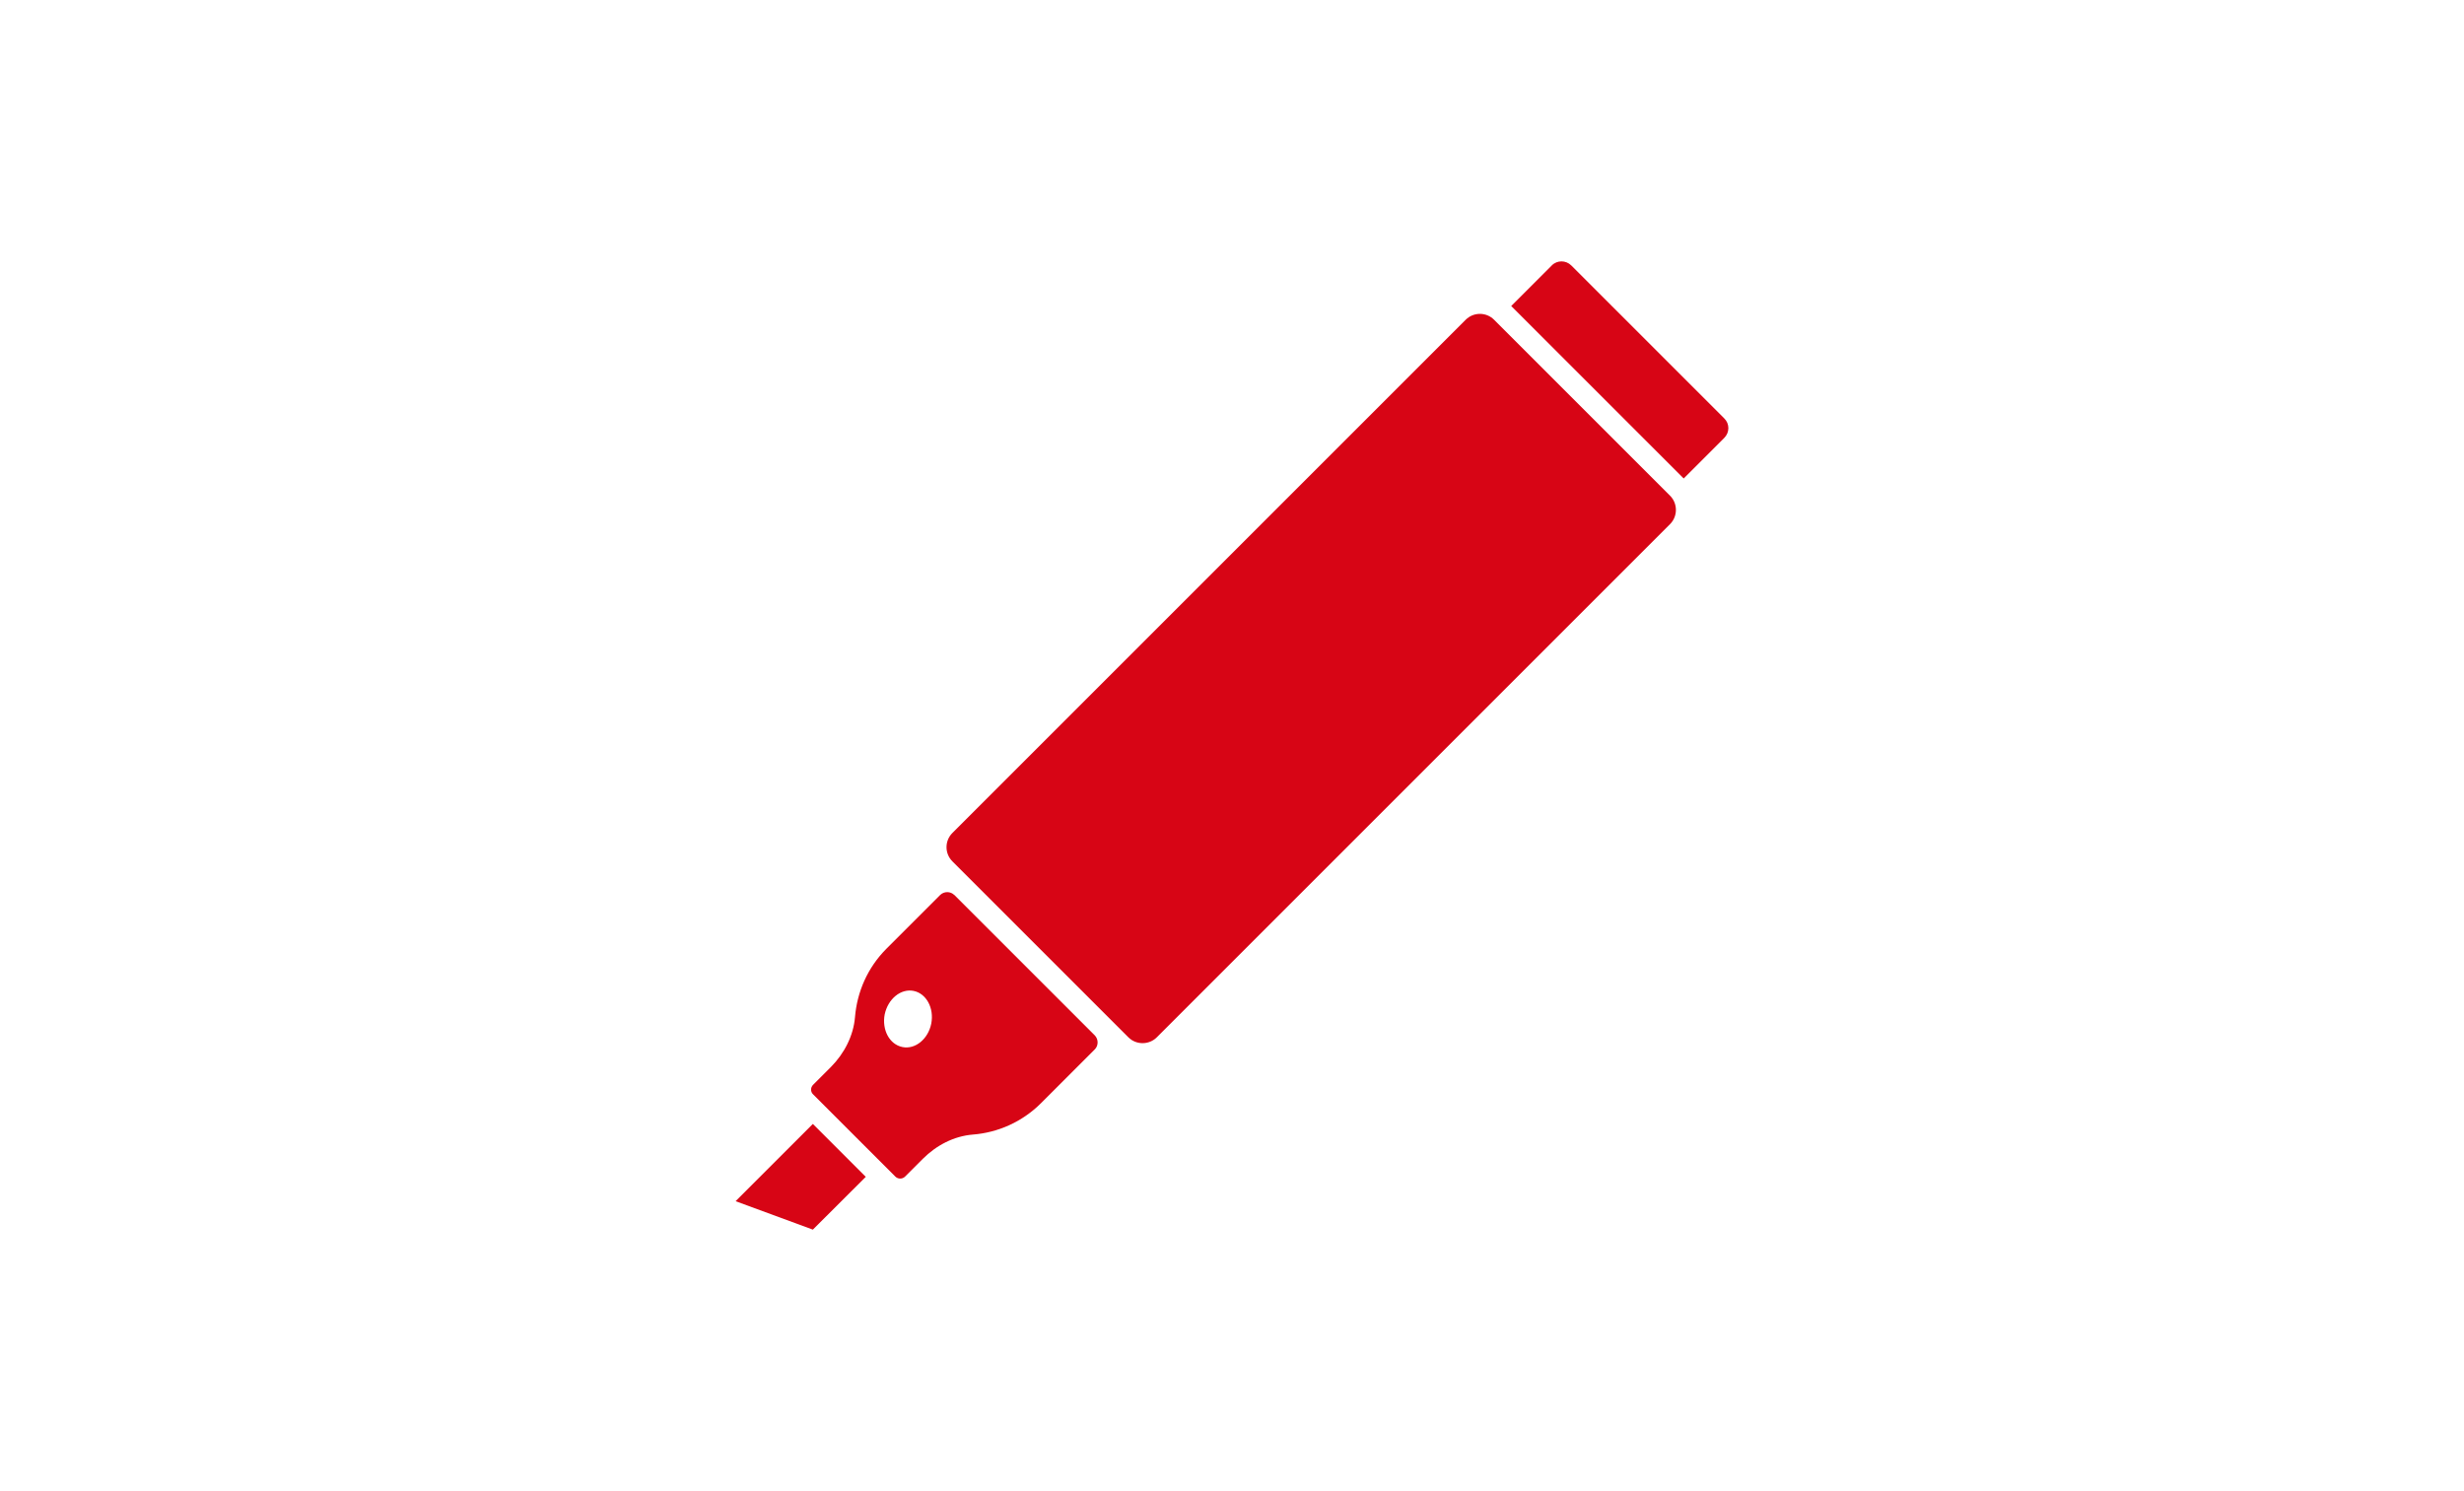 <?xml version="1.0" encoding="UTF-8"?><svg id="_レイヤー_2" xmlns="http://www.w3.org/2000/svg" width="190" height="115" viewBox="0 0 190 115"><g id="_レイヤー_2-2"><rect y="0" width="190" height="115" style="fill:none;"/><polygon points="58.49 90.87 56.74 92.62 56.75 92.62 56.73 92.64 62.68 94.83 66.76 90.76 62.68 86.68 58.49 90.87" style="fill:#d70515;"/><path d="M73.58,69.02c-.29-.29-.78-.29-1.08,0l-4.14,4.14c-1.47,1.47-2.27,3.35-2.43,5.27-.12,1.46-.83,2.82-1.86,3.86l-1.37,1.37c-.21.21-.21.54,0,.74l6.34,6.34c.2.2.54.21.75,0l1.37-1.37c1.04-1.04,2.39-1.75,3.85-1.87,1.92-.15,3.8-.96,5.27-2.43l4.14-4.14c.29-.29.29-.78,0-1.08l-10.83-10.83ZM68.22,78.23c.25-1.19,1.24-2.01,2.23-1.81.98.2,1.59,1.32,1.36,2.52-.24,1.2-1.24,2.01-2.22,1.81-1-.2-1.6-1.32-1.37-2.53Z" style="fill:#d70515;"/><path d="M132.96,32.27l-11.8-11.8c-.41-.41-1.09-.42-1.5,0l-3.13,3.13,13.3,13.3,3.13-3.13c.42-.42.42-1.09,0-1.5Z" style="fill:#d70515;"/><path d="M125.96,35.41h0s-7.93-7.93-7.93-7.93h0s-2.82-2.82-2.82-2.82c-.61-.61-1.59-.6-2.19,0l-.27.27-39.04,39.04-.27.27c-.6.6-.61,1.58,0,2.19l2.82,2.82h0s7.93,7.93,7.93,7.93h0s2.82,2.82,2.82,2.82c.6.6,1.59.6,2.19,0l.27-.27,39.04-39.04.27-.27c.6-.6.6-1.59,0-2.19l-2.82-2.82Z" style="fill:#d70515;"/></g></svg>